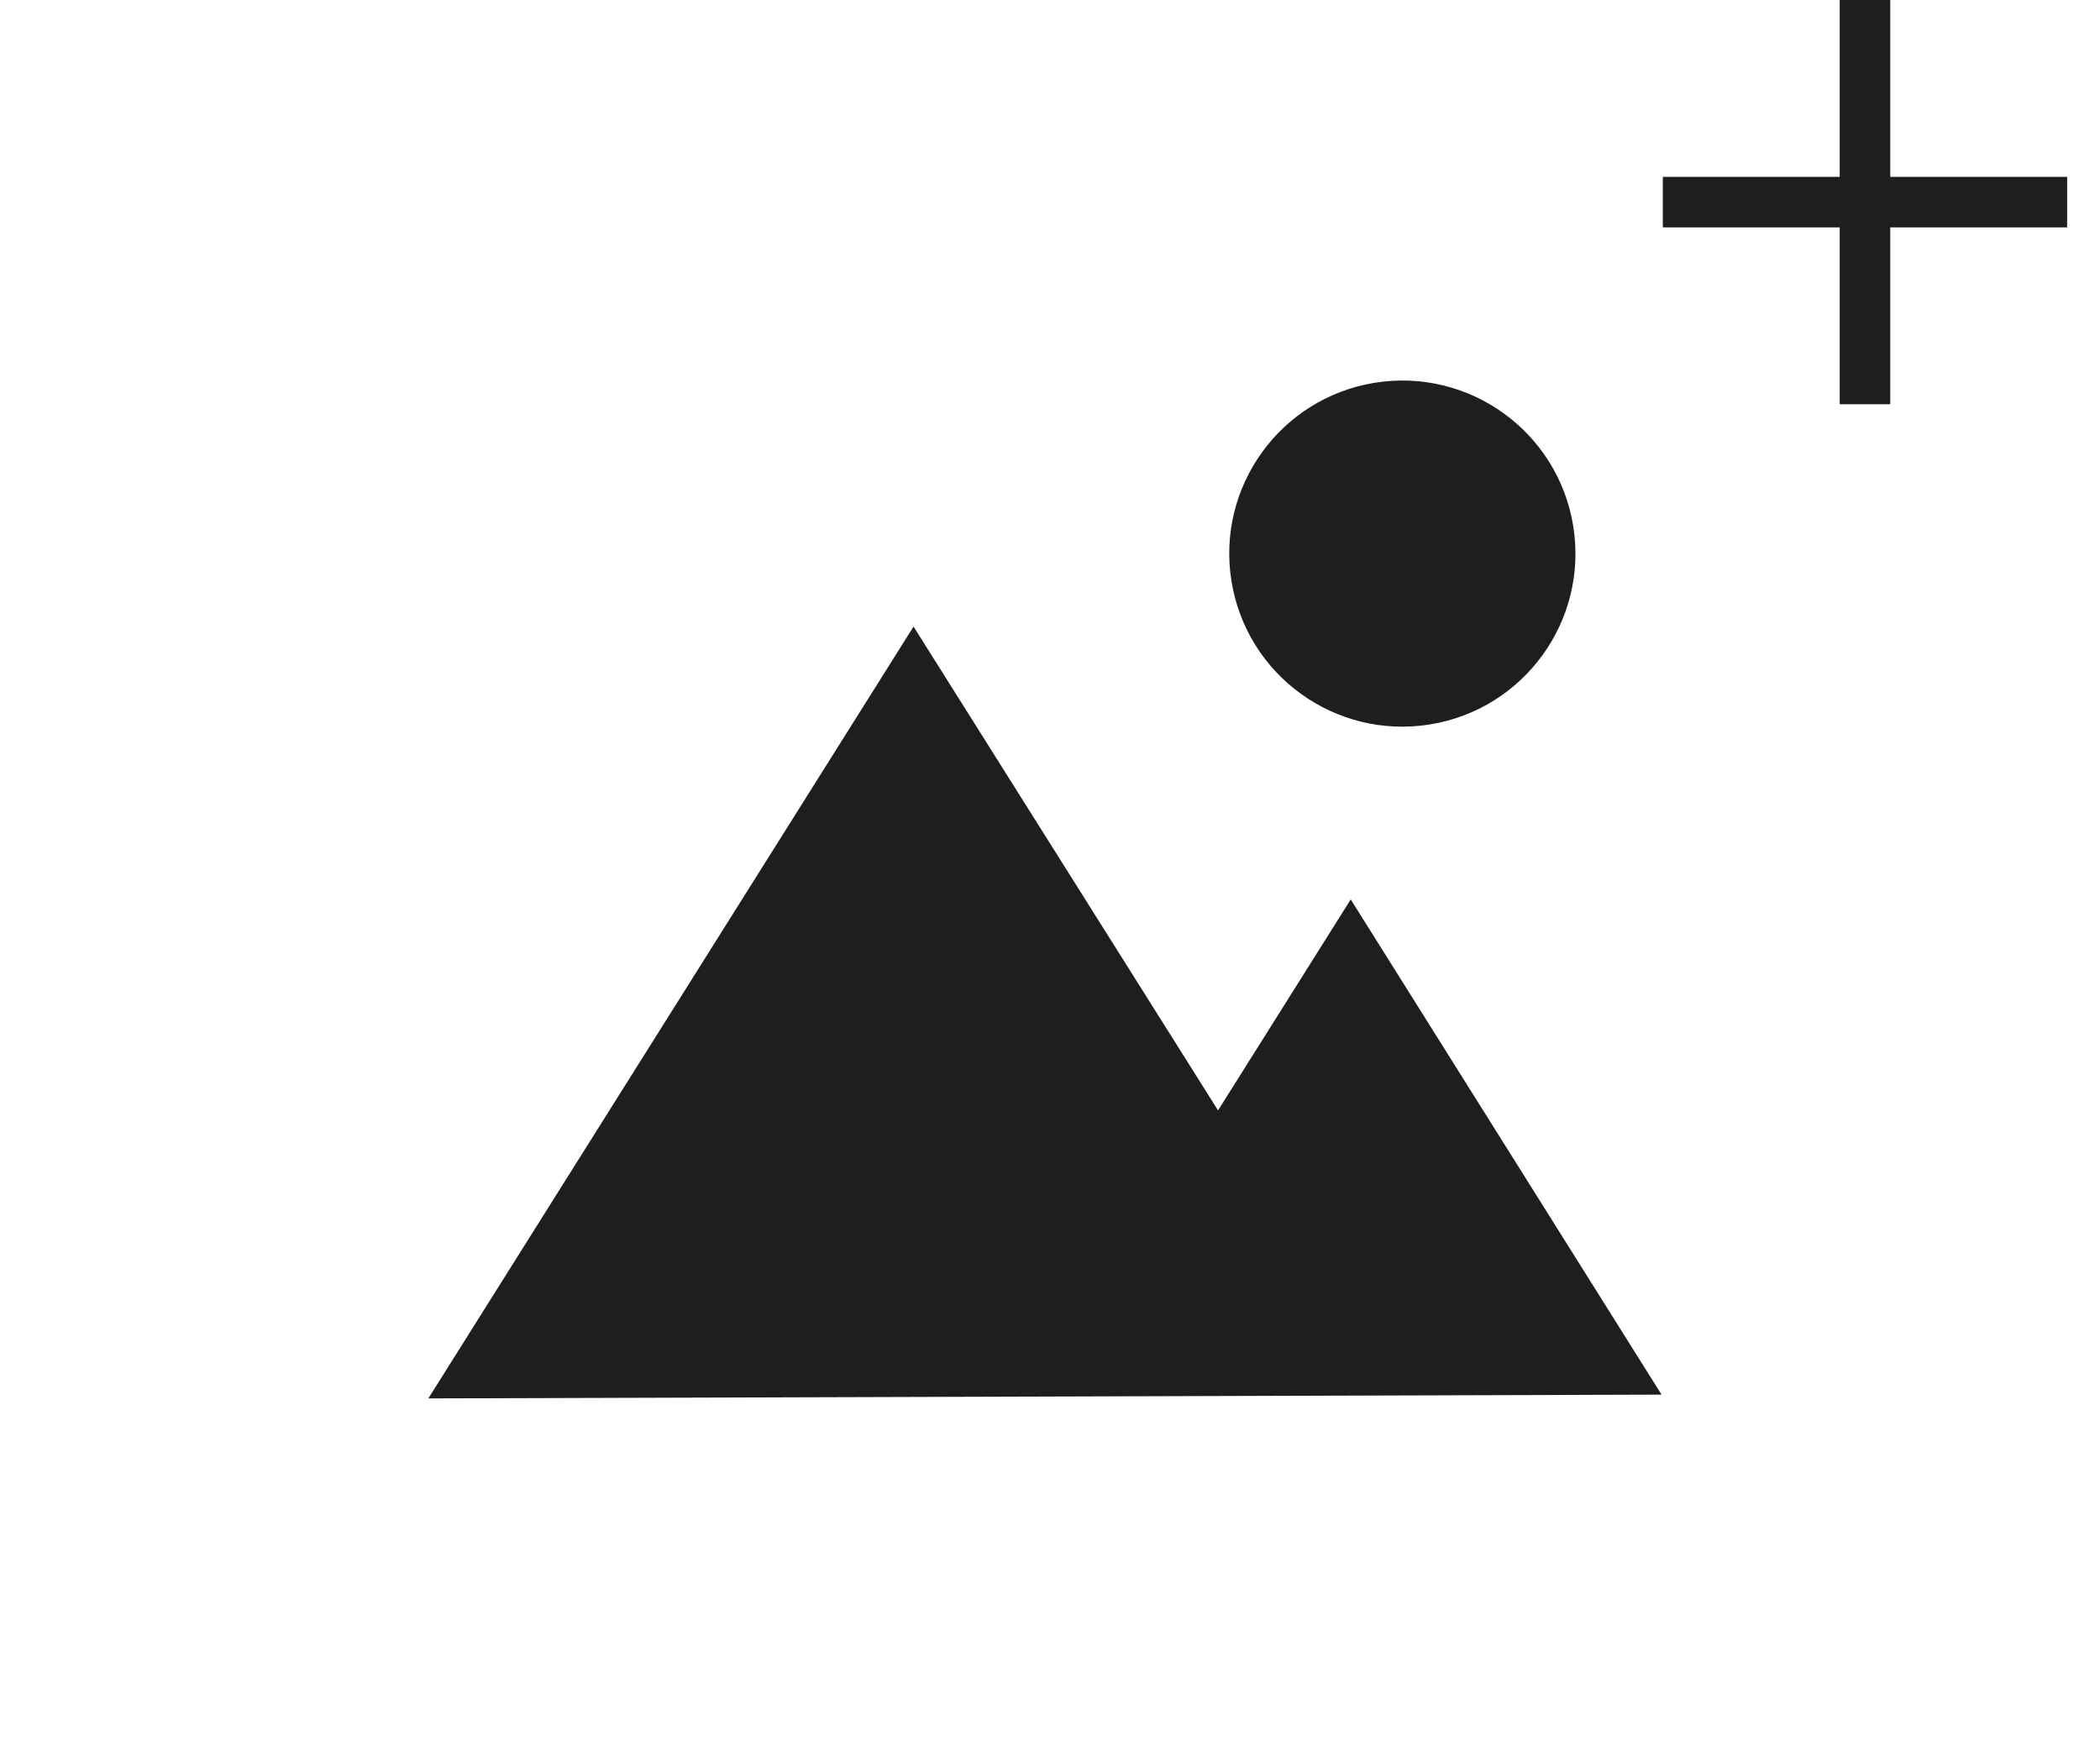 <?xml version="1.0" encoding="utf-8"?>
<!-- Generator: Adobe Illustrator 27.0.0, SVG Export Plug-In . SVG Version: 6.00 Build 0)  -->
<svg version="1.1" id="レイヤー_1" xmlns="http://www.w3.org/2000/svg" xmlns:xlink="http://www.w3.org/1999/xlink" x="0px"
	 y="0px" viewBox="0 0 166.2 138.6" style="enable-background:new 0 0 166.2 138.6;" xml:space="preserve">
<style type="text/css">
	.st0{display:none;}
	.st1{display:inline;fill:#1E1E1E;}
	.st2{fill:#1E1E1E;}
	.st3{display:none;fill:#FF0000;}
</style>
<g class="st0">
	<polygon class="st1" points="151.9,23.6 137.9,23.6 137.9,9.6 133.9,9.6 133.9,23.6 119.9,23.6 119.9,27.6 133.9,27.6 133.9,41.6 
		137.9,41.6 137.9,27.6 151.9,27.6 	"/>
	<polygon class="st1" points="41.6,87.5 61,116.8 61,129 104.6,129 104.6,116.8 124,87.5 82.8,25 	"/>
</g>
<g class="st0">
	<polygon class="st1" points="164,14 150,14 150,0 146,0 146,14 132,14 132,18 146,18 146,32 150,32 150,18 164,18 	"/>
	<polygon class="st1" points="35.5,97.6 76.9,97.6 74,109.5 56.3,110.5 56.3,113.7 110.7,113.7 110.7,110.5 93,109.5 90.1,97.6 
		131.5,97.6 131.5,32 35.5,32 	"/>
</g>
<g class="st0">
	<polygon class="st1" points="163.6,14 149.6,14 149.6,0 145.6,0 145.6,14 131.6,14 131.6,18 145.6,18 145.6,32 149.6,32 149.6,18 
		163.6,18 	"/>
	<path class="st1" d="M131,45.4h-23.1c-0.2,0-0.3-0.1-0.4-0.2l-8.2-13C99.2,32.1,99,32,98.8,32H82.9h-0.3H66.6
		c-0.2,0-0.3,0.1-0.4,0.2l-8.2,13c-0.1,0.2-0.3,0.2-0.4,0.2H33.9v64.4c0,0.3,0.2,0.5,0.5,0.5h48.1h0.3h48.6V46
		C131.5,45.7,131.3,45.4,131,45.4z"/>
</g>
<g>
	<polygon class="st2" points="163.6,14 149.6,14 149.6,0 145.6,0 145.6,14 131.6,14 131.6,18 145.6,18 145.6,32 149.6,32 149.6,18 
		163.6,18 	"/>
	<polygon class="st2" points="96.4,87.9 72.3,49.6 33.9,110.7 131.5,110.4 106.9,71.2 	"/>
	<ellipse transform="matrix(0.987 -0.16 0.16 0.987 -5.579 18.353)" class="st2" cx="111" cy="43.8" rx="13.7" ry="13.7"/>
</g>
<g class="st0">
	<polygon class="st1" points="159.7,14 145.7,14 145.7,0 141.7,0 141.7,14 127.7,14 127.7,18 141.7,18 141.7,32 145.7,32 145.7,18 
		159.7,18 	"/>
	<path class="st1" d="M111.8,45.5c-9.7-9.7-16.9-20.8-21.8-32.5l0,0l0,0C85.2,24.8,78,35.9,68.3,45.6c-9.7,9.7-20.8,16.9-32.5,21.8
		l0,0l0,0c11.7,4.8,22.8,12.1,32.5,21.8c9.7,9.7,16.9,20.8,21.8,32.5l0,0l0,0c4.8-11.7,12.1-22.8,21.8-32.5
		c9.7-9.7,20.8-16.9,32.5-21.8l0,0l0,0C132.6,62.4,121.5,55.2,111.8,45.5z"/>
</g>
<g class="st0">
	<polygon class="st1" points="163.2,14 149.2,14 149.2,0 145.2,0 145.2,14 131.2,14 131.2,18 145.2,18 145.2,32 149.2,32 149.2,18 
		163.2,18 	"/>
	<polygon class="st1" points="32.3,110.4 56.4,110.4 47.5,129.7 74.7,110.4 128.3,110.4 128.3,32 32.3,32 	"/>
</g>
<g class="st0">
	<polygon class="st1" points="158,14 144,14 144,0 140,0 140,14 126,14 126,18 140,18 140,32 144,32 144,18 158,18 	"/>
	<polygon class="st1" points="114.9,24.3 71.1,24.3 62.4,41.4 53.9,24.3 37.5,24.3 37.5,71.2 37.5,71.2 37.5,86 69.9,86 65.2,127.1 
		76.2,138.6 87.2,127.1 82.5,86 114.9,86 114.9,71.2 114.9,71.2 	"/>
</g>
<g class="st0">
	<polygon class="st1" points="155.9,14 141.9,14 141.9,0 137.9,0 137.9,14 123.9,14 123.9,18 137.9,18 137.9,32 141.9,32 141.9,18 
		155.9,18 	"/>
	<polygon class="st1" points="72.6,25.7 39.6,114.3 68.5,114.3 72.6,103.4 101.4,103.4 105.5,114.3 134.4,114.3 101.4,25.7 	"/>
</g>
<rect x="35.1" y="59.7" class="st3" width="96" height="33.3"/>
</svg>
